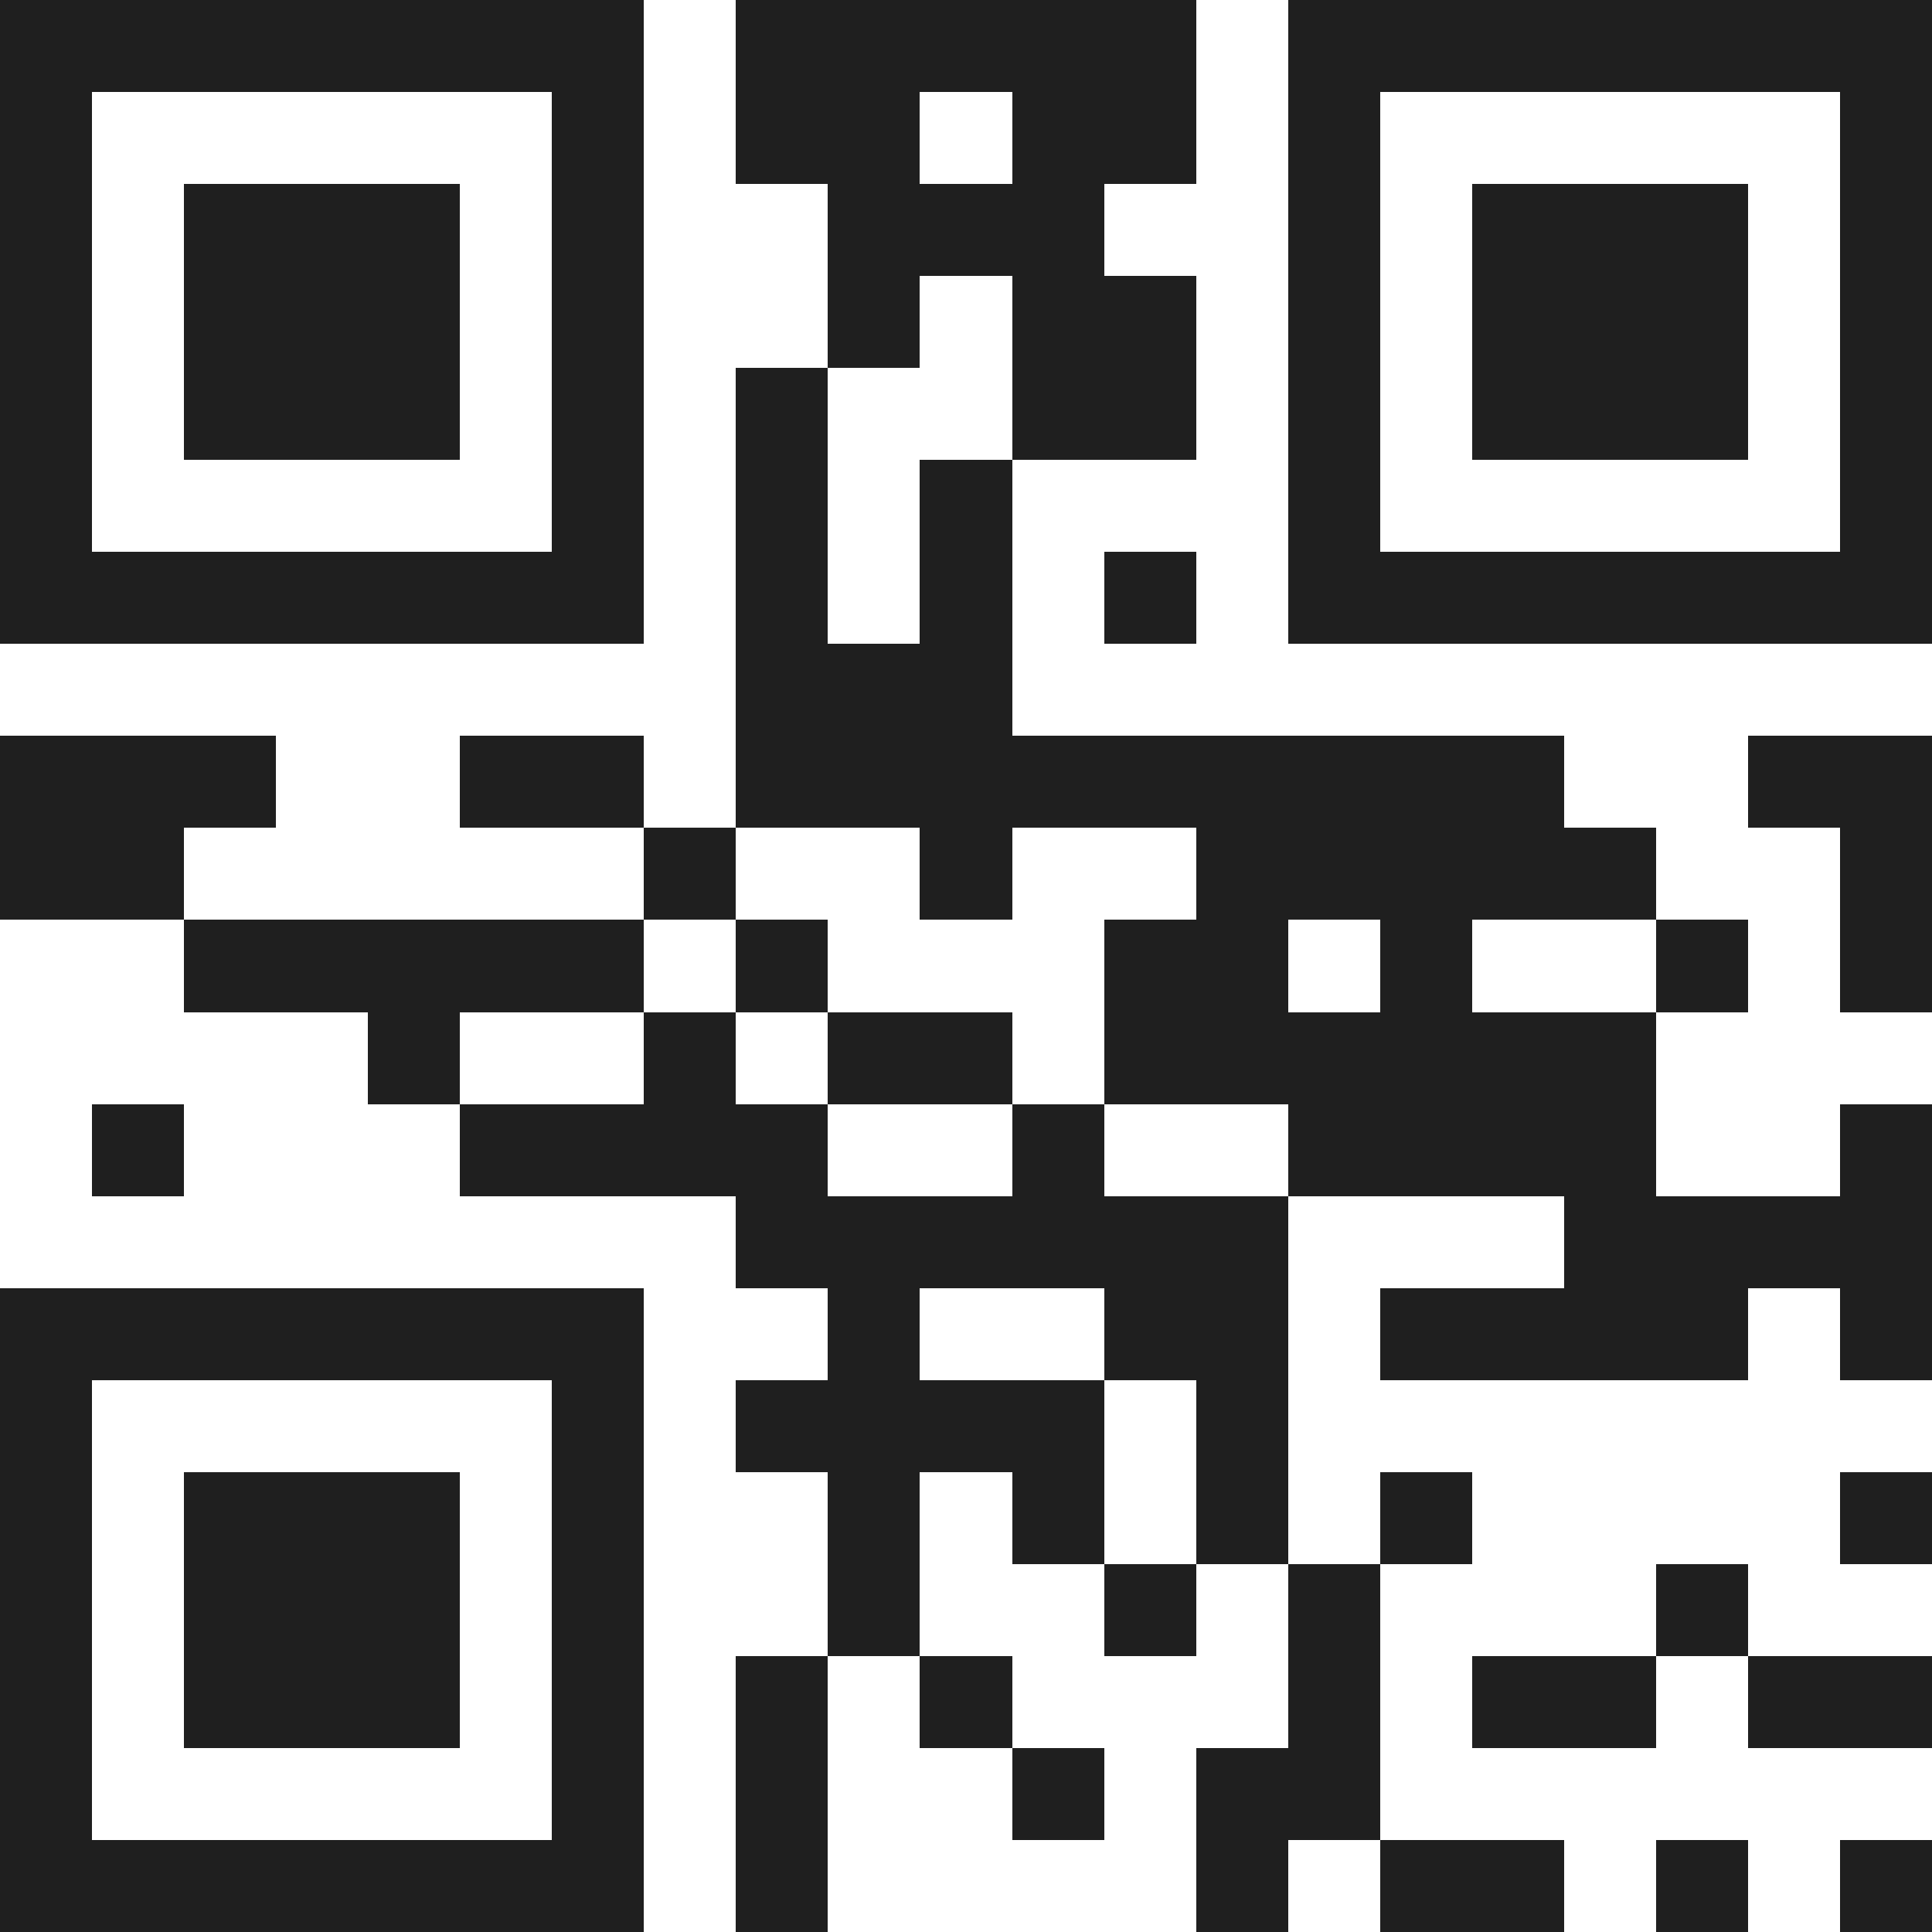 <svg xmlns="http://www.w3.org/2000/svg" viewBox="0 0 21 21" shape-rendering="crispEdges"><path fill="#ffffff" d="M0 0h21v21H0z"/><path stroke="#1f1f1f" d="M0 0.5h7m1 0h5m1 0h7M0 1.5h1m5 0h1m1 0h2m1 0h2m1 0h1m5 0h1M0 2.5h1m1 0h3m1 0h1m2 0h3m2 0h1m1 0h3m1 0h1M0 3.5h1m1 0h3m1 0h1m2 0h1m1 0h2m1 0h1m1 0h3m1 0h1M0 4.5h1m1 0h3m1 0h1m1 0h1m2 0h2m1 0h1m1 0h3m1 0h1M0 5.5h1m5 0h1m1 0h1m1 0h1m3 0h1m5 0h1M0 6.5h7m1 0h1m1 0h1m1 0h1m1 0h7M8 7.5h3M0 8.5h3m2 0h2m1 0h9m2 0h2M0 9.5h2m5 0h1m2 0h1m2 0h5m2 0h1M2 10.5h5m1 0h1m3 0h2m1 0h1m2 0h1m1 0h1M4 11.5h1m2 0h1m1 0h2m1 0h6M1 12.5h1m3 0h4m2 0h1m2 0h4m2 0h1M8 13.5h6m3 0h4M0 14.5h7m2 0h1m2 0h2m1 0h4m1 0h1M0 15.5h1m5 0h1m1 0h4m1 0h1M0 16.5h1m1 0h3m1 0h1m2 0h1m1 0h1m1 0h1m1 0h1m4 0h1M0 17.5h1m1 0h3m1 0h1m2 0h1m2 0h1m1 0h1m3 0h1M0 18.5h1m1 0h3m1 0h1m1 0h1m1 0h1m3 0h1m1 0h2m1 0h2M0 19.5h1m5 0h1m1 0h1m2 0h1m1 0h2M0 20.5h7m1 0h1m4 0h1m1 0h2m1 0h1m1 0h1"/></svg>
